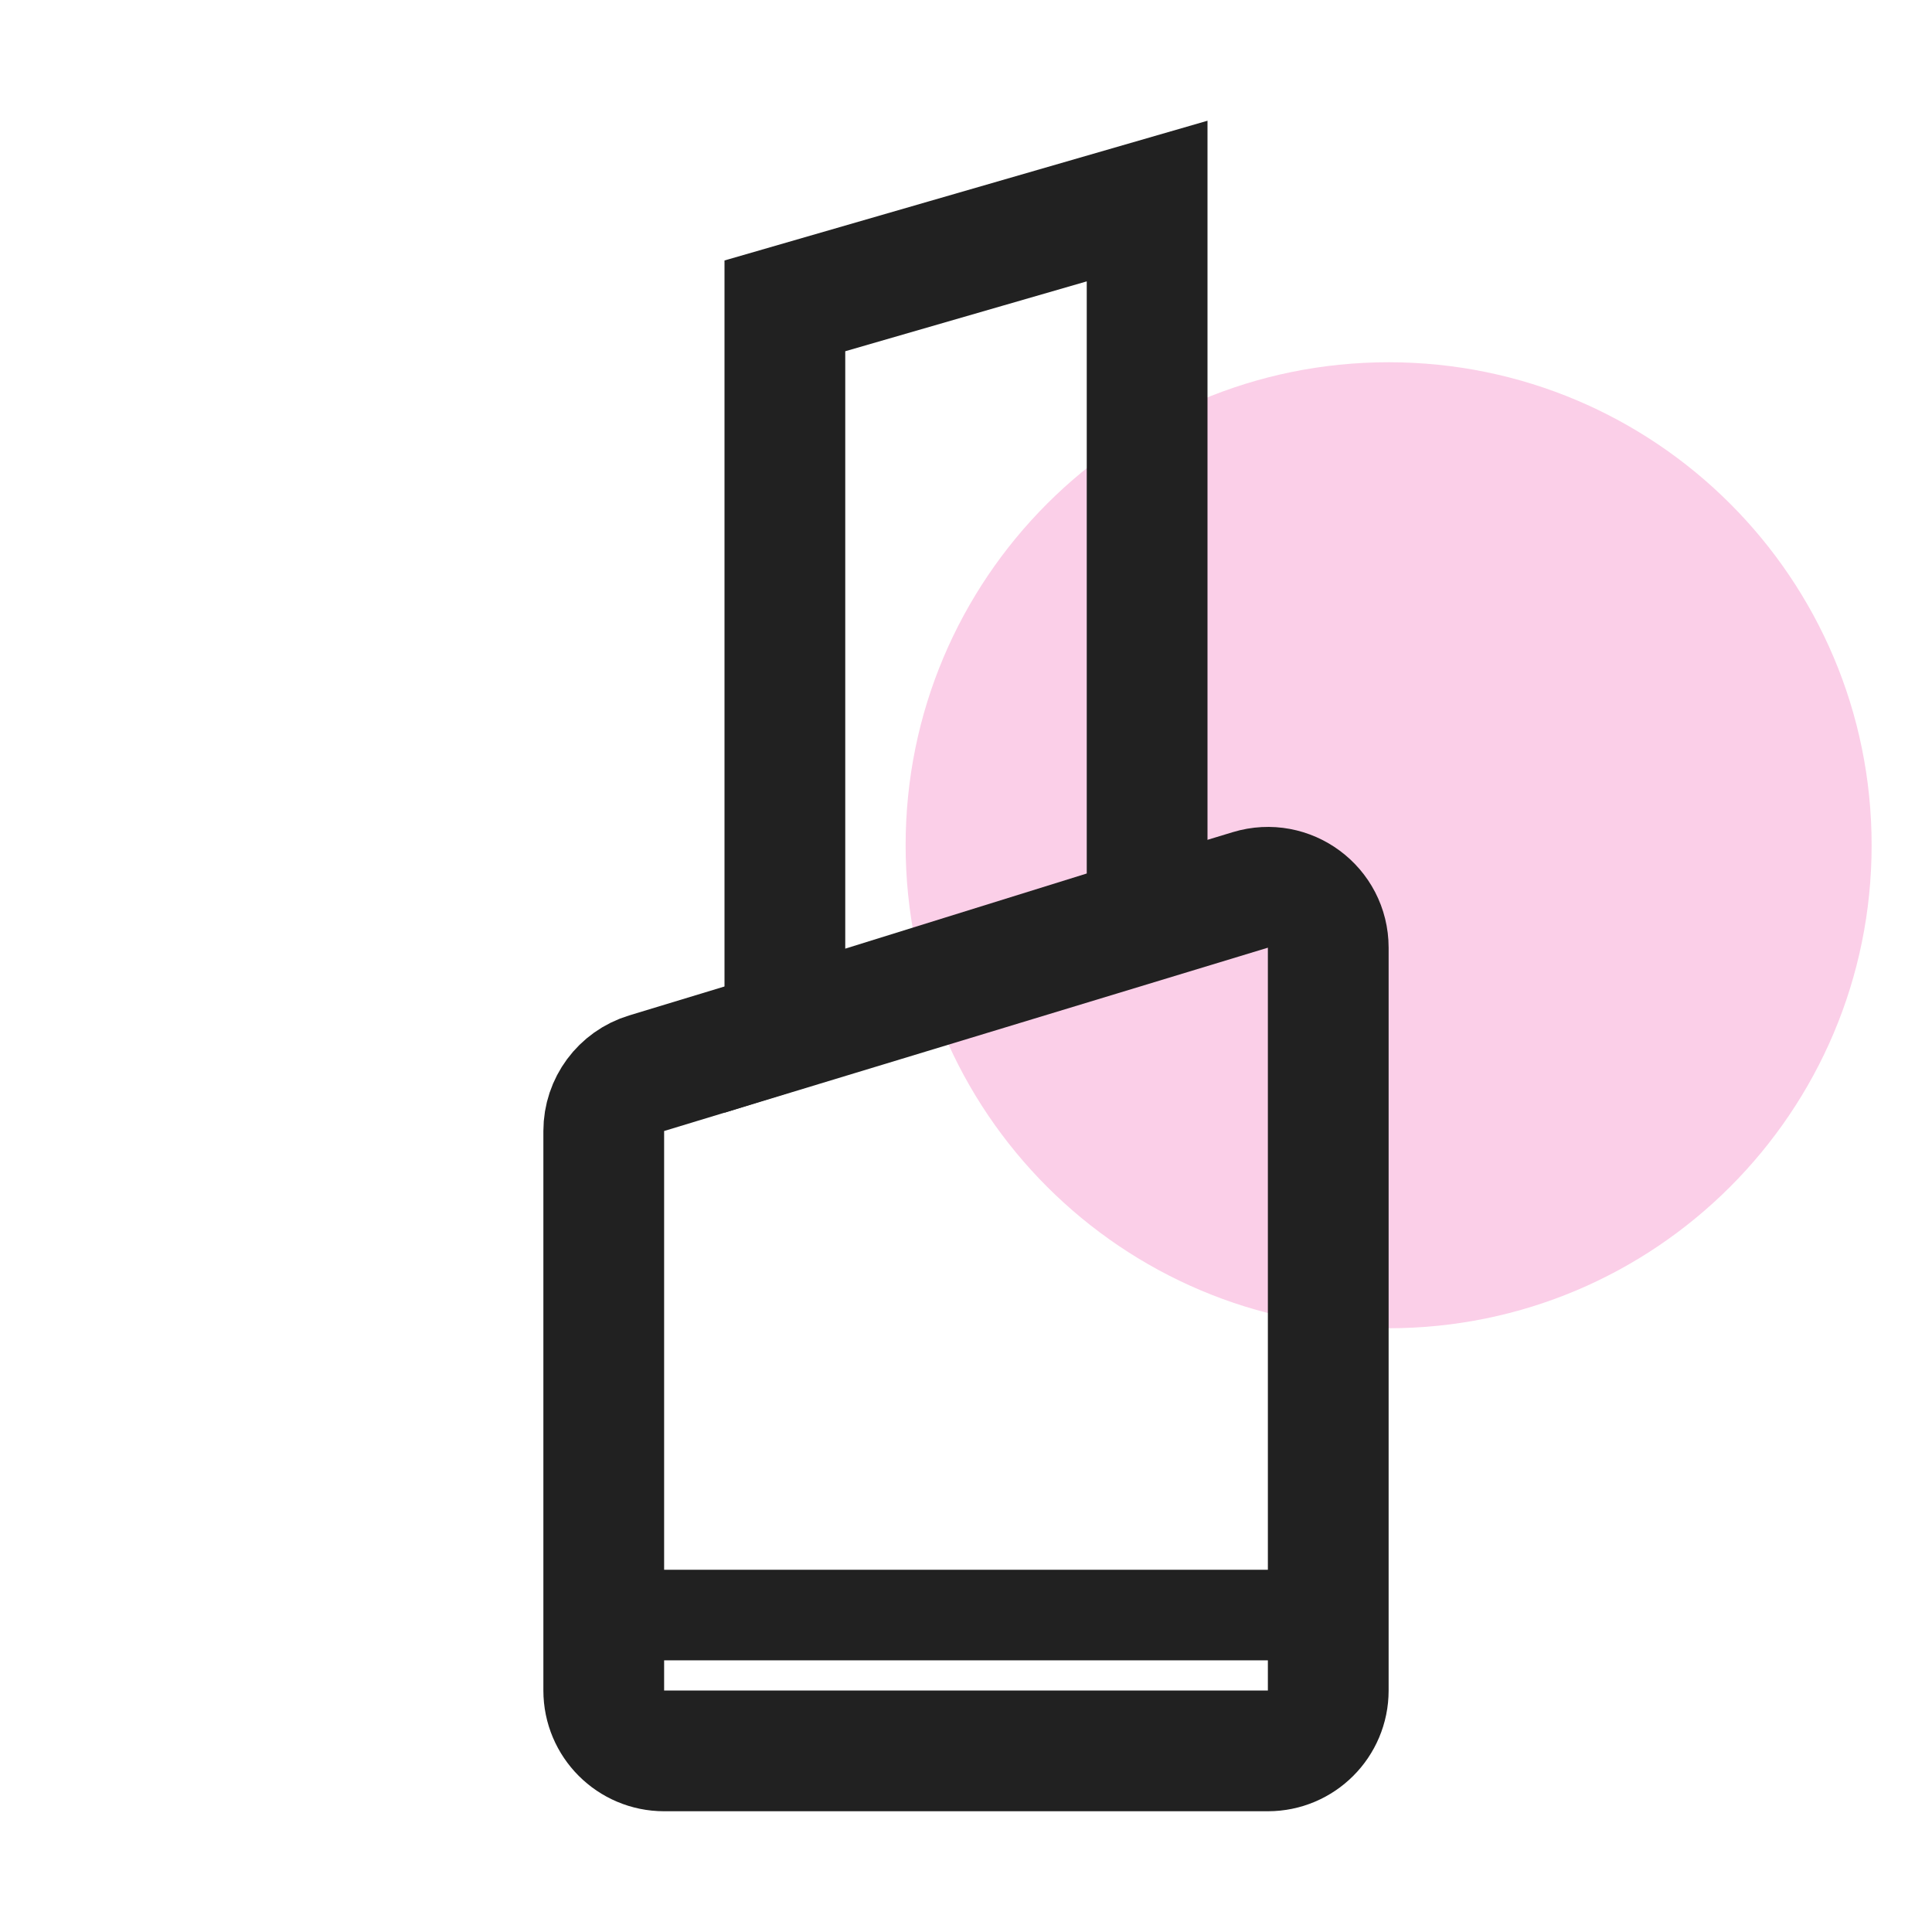 <?xml version="1.0" encoding="UTF-8"?> <svg xmlns="http://www.w3.org/2000/svg" width="32" height="32" viewBox="0 0 32 32" fill="none"><path d="M23 22C18.582 22 15 18.418 15 14C15 9.582 18.582 6 23 6C27.418 6 31 9.582 31 14C31 18.418 27.418 22 23 22Z" fill="#FBCFE8"></path><path d="M10 18.733C10 18.293 10.288 17.904 10.71 17.776L20.709 14.74C21.352 14.545 22 15.026 22 15.697V28C22 28.552 21.552 29 21 29H11C10.448 29 10 28.552 10 28V18.733Z" stroke="#212121" stroke-width="2"></path><path d="M13 5.066L19 3.33L19 15.204L13 17.071L13 5.066Z" stroke="#212121" stroke-width="2"></path><path d="M21.217 27.5H10.783C10.355 27.5 10 27.16 10 26.75C10 26.34 10.355 26 10.783 26H21.217C21.645 26 22 26.34 22 26.75C22 27.16 21.645 27.5 21.217 27.5Z" fill="#212121"></path></svg> 